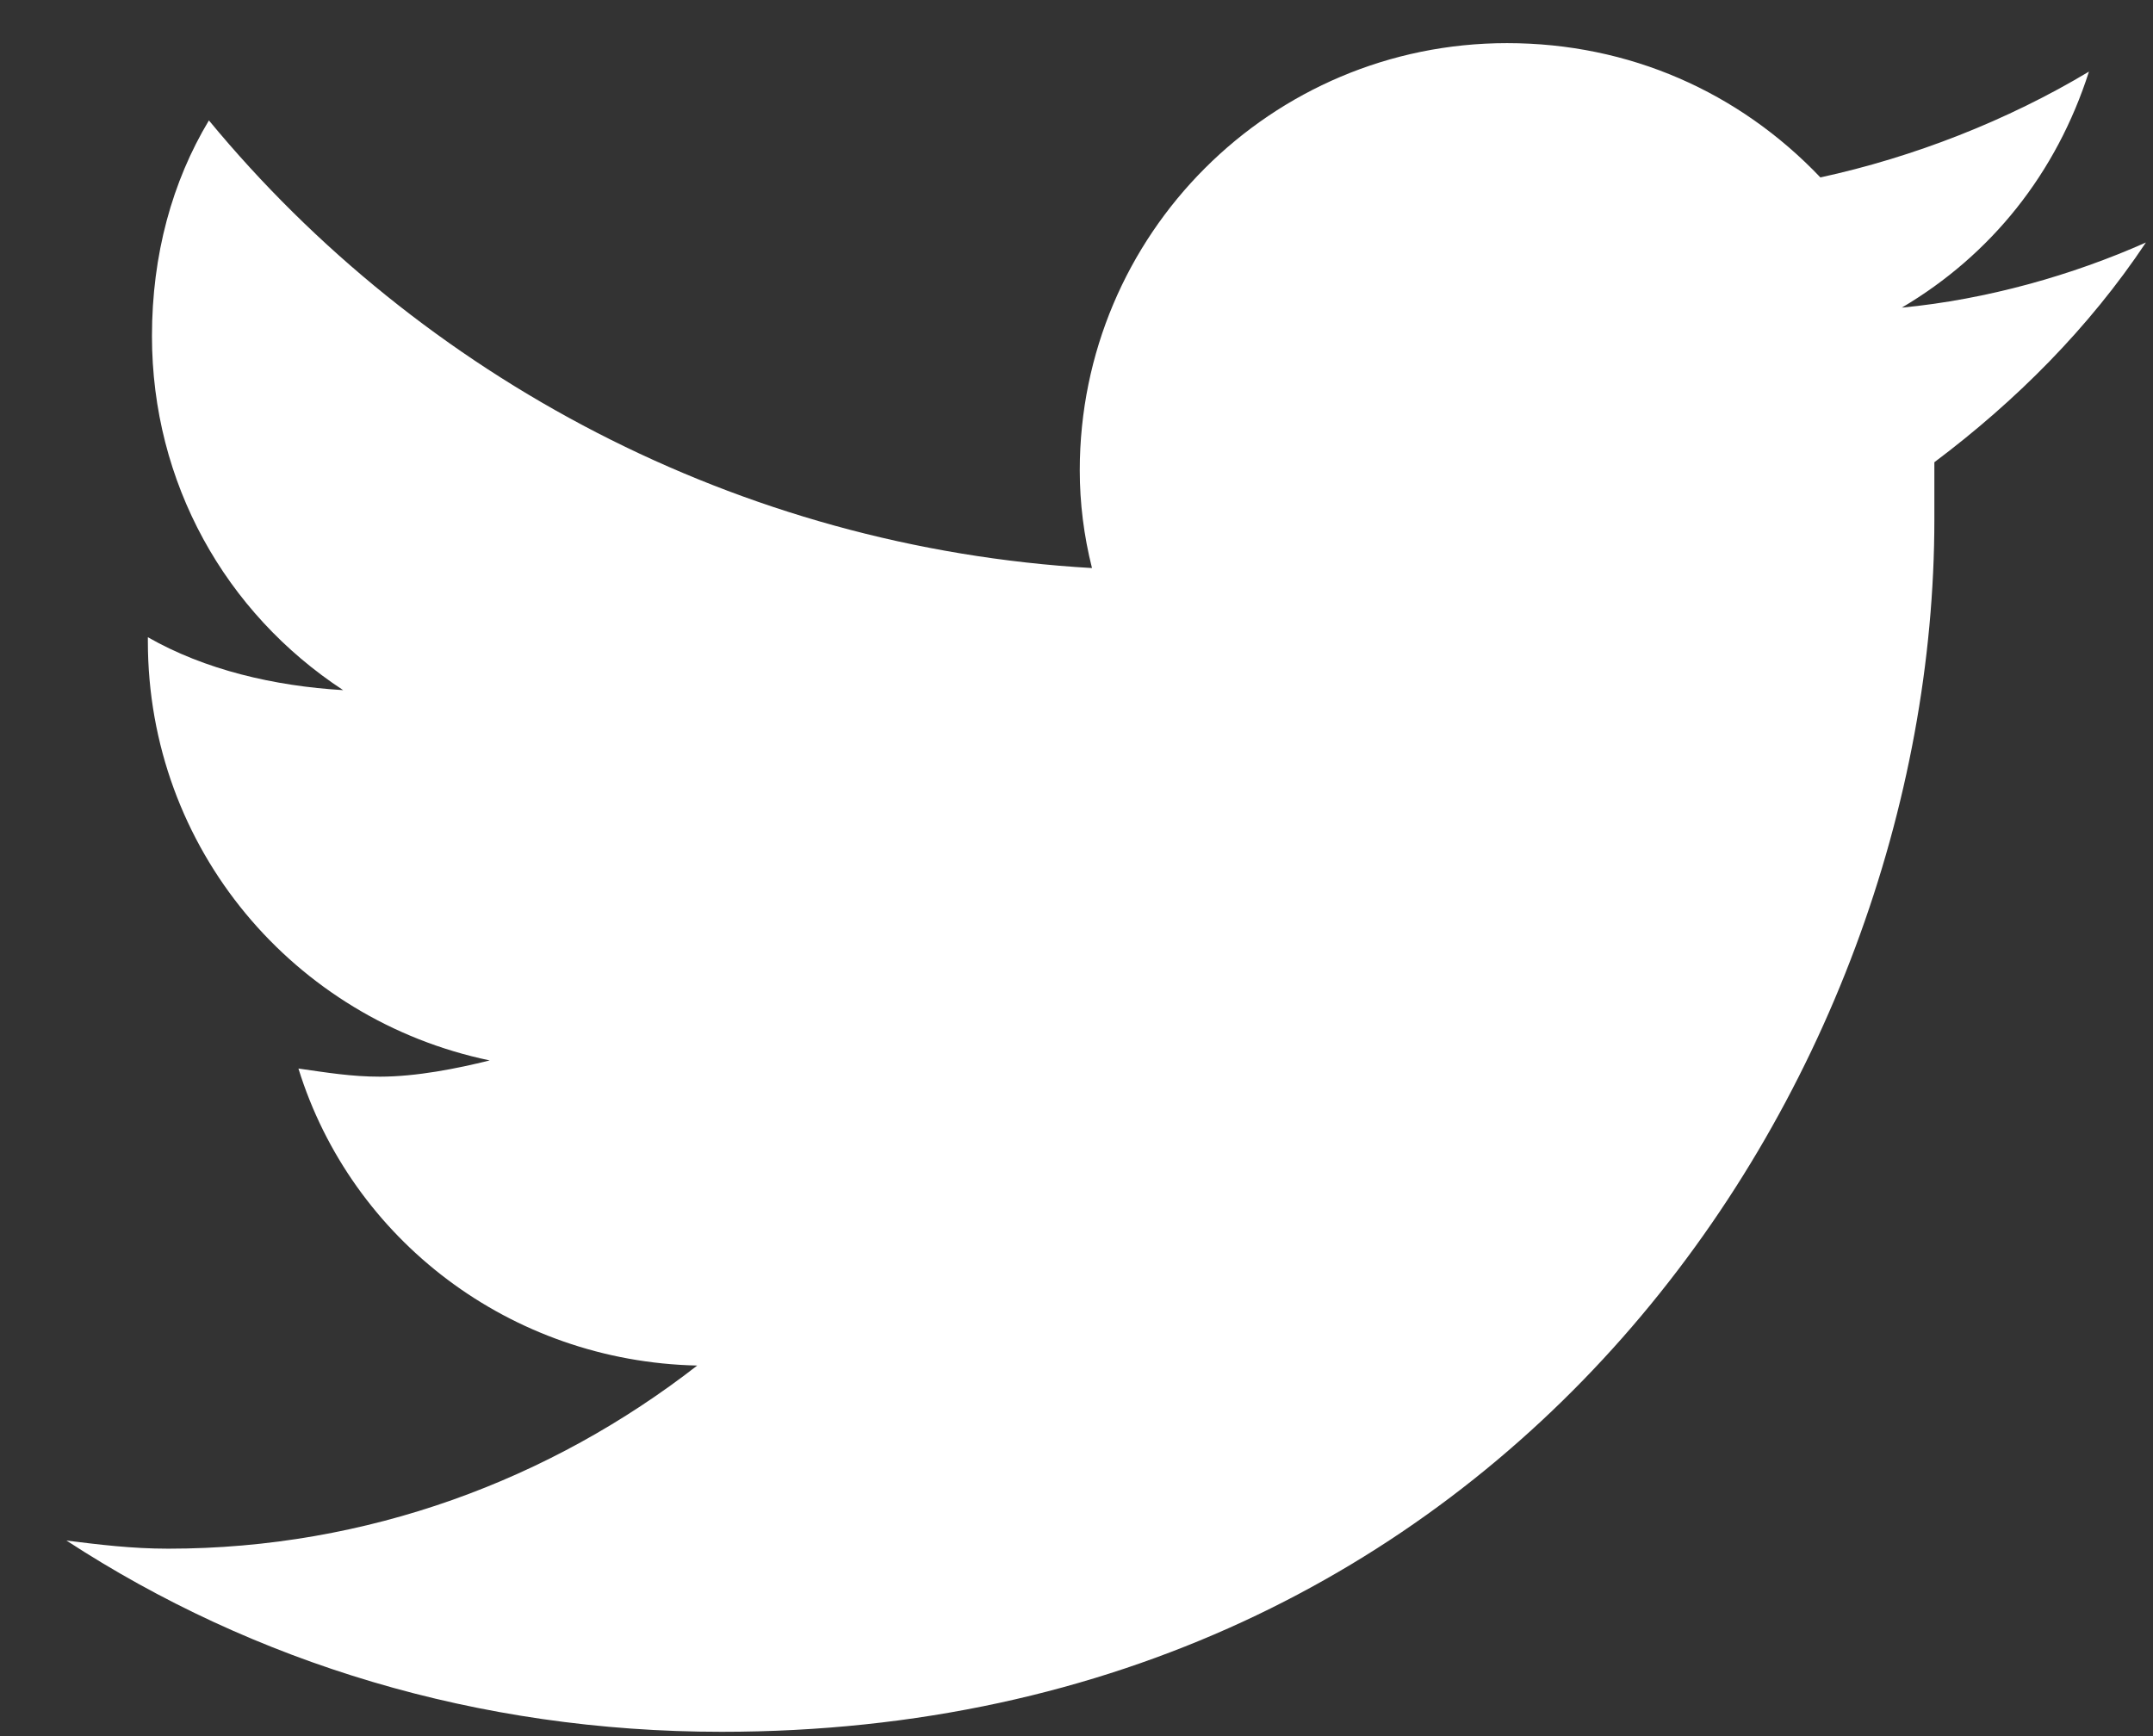 <svg width="31" height="25" viewBox="0 0 31 25" fill="none" xmlns="http://www.w3.org/2000/svg">
<rect x="0" y="0" width="31" height="25" fill="#333333" stroke="none"/>
<path d="M27.852 6.656C29.023 5.777 30.078 4.723 30.898 3.492C29.844 3.961 28.613 4.312 27.383 4.43C28.672 3.668 29.609 2.496 30.078 1.031C28.906 1.734 27.559 2.262 26.211 2.555C25.039 1.324 23.457 0.621 21.699 0.621C18.301 0.621 15.547 3.375 15.547 6.773C15.547 7.242 15.605 7.711 15.723 8.18C10.625 7.887 6.055 5.426 3.008 1.734C2.48 2.613 2.188 3.668 2.188 4.84C2.188 6.949 3.242 8.824 4.941 9.938C3.945 9.879 2.949 9.645 2.129 9.176V9.234C2.129 12.223 4.238 14.684 7.051 15.27C6.582 15.387 5.996 15.504 5.469 15.504C5.059 15.504 4.707 15.445 4.297 15.387C5.059 17.848 7.344 19.605 10.039 19.664C7.93 21.305 5.293 22.301 2.422 22.301C1.895 22.301 1.426 22.242 0.957 22.184C3.652 23.941 6.875 24.938 10.391 24.938C21.699 24.938 27.852 15.621 27.852 7.477C27.852 7.184 27.852 6.949 27.852 6.656Z" fill="white"/>
</svg>
